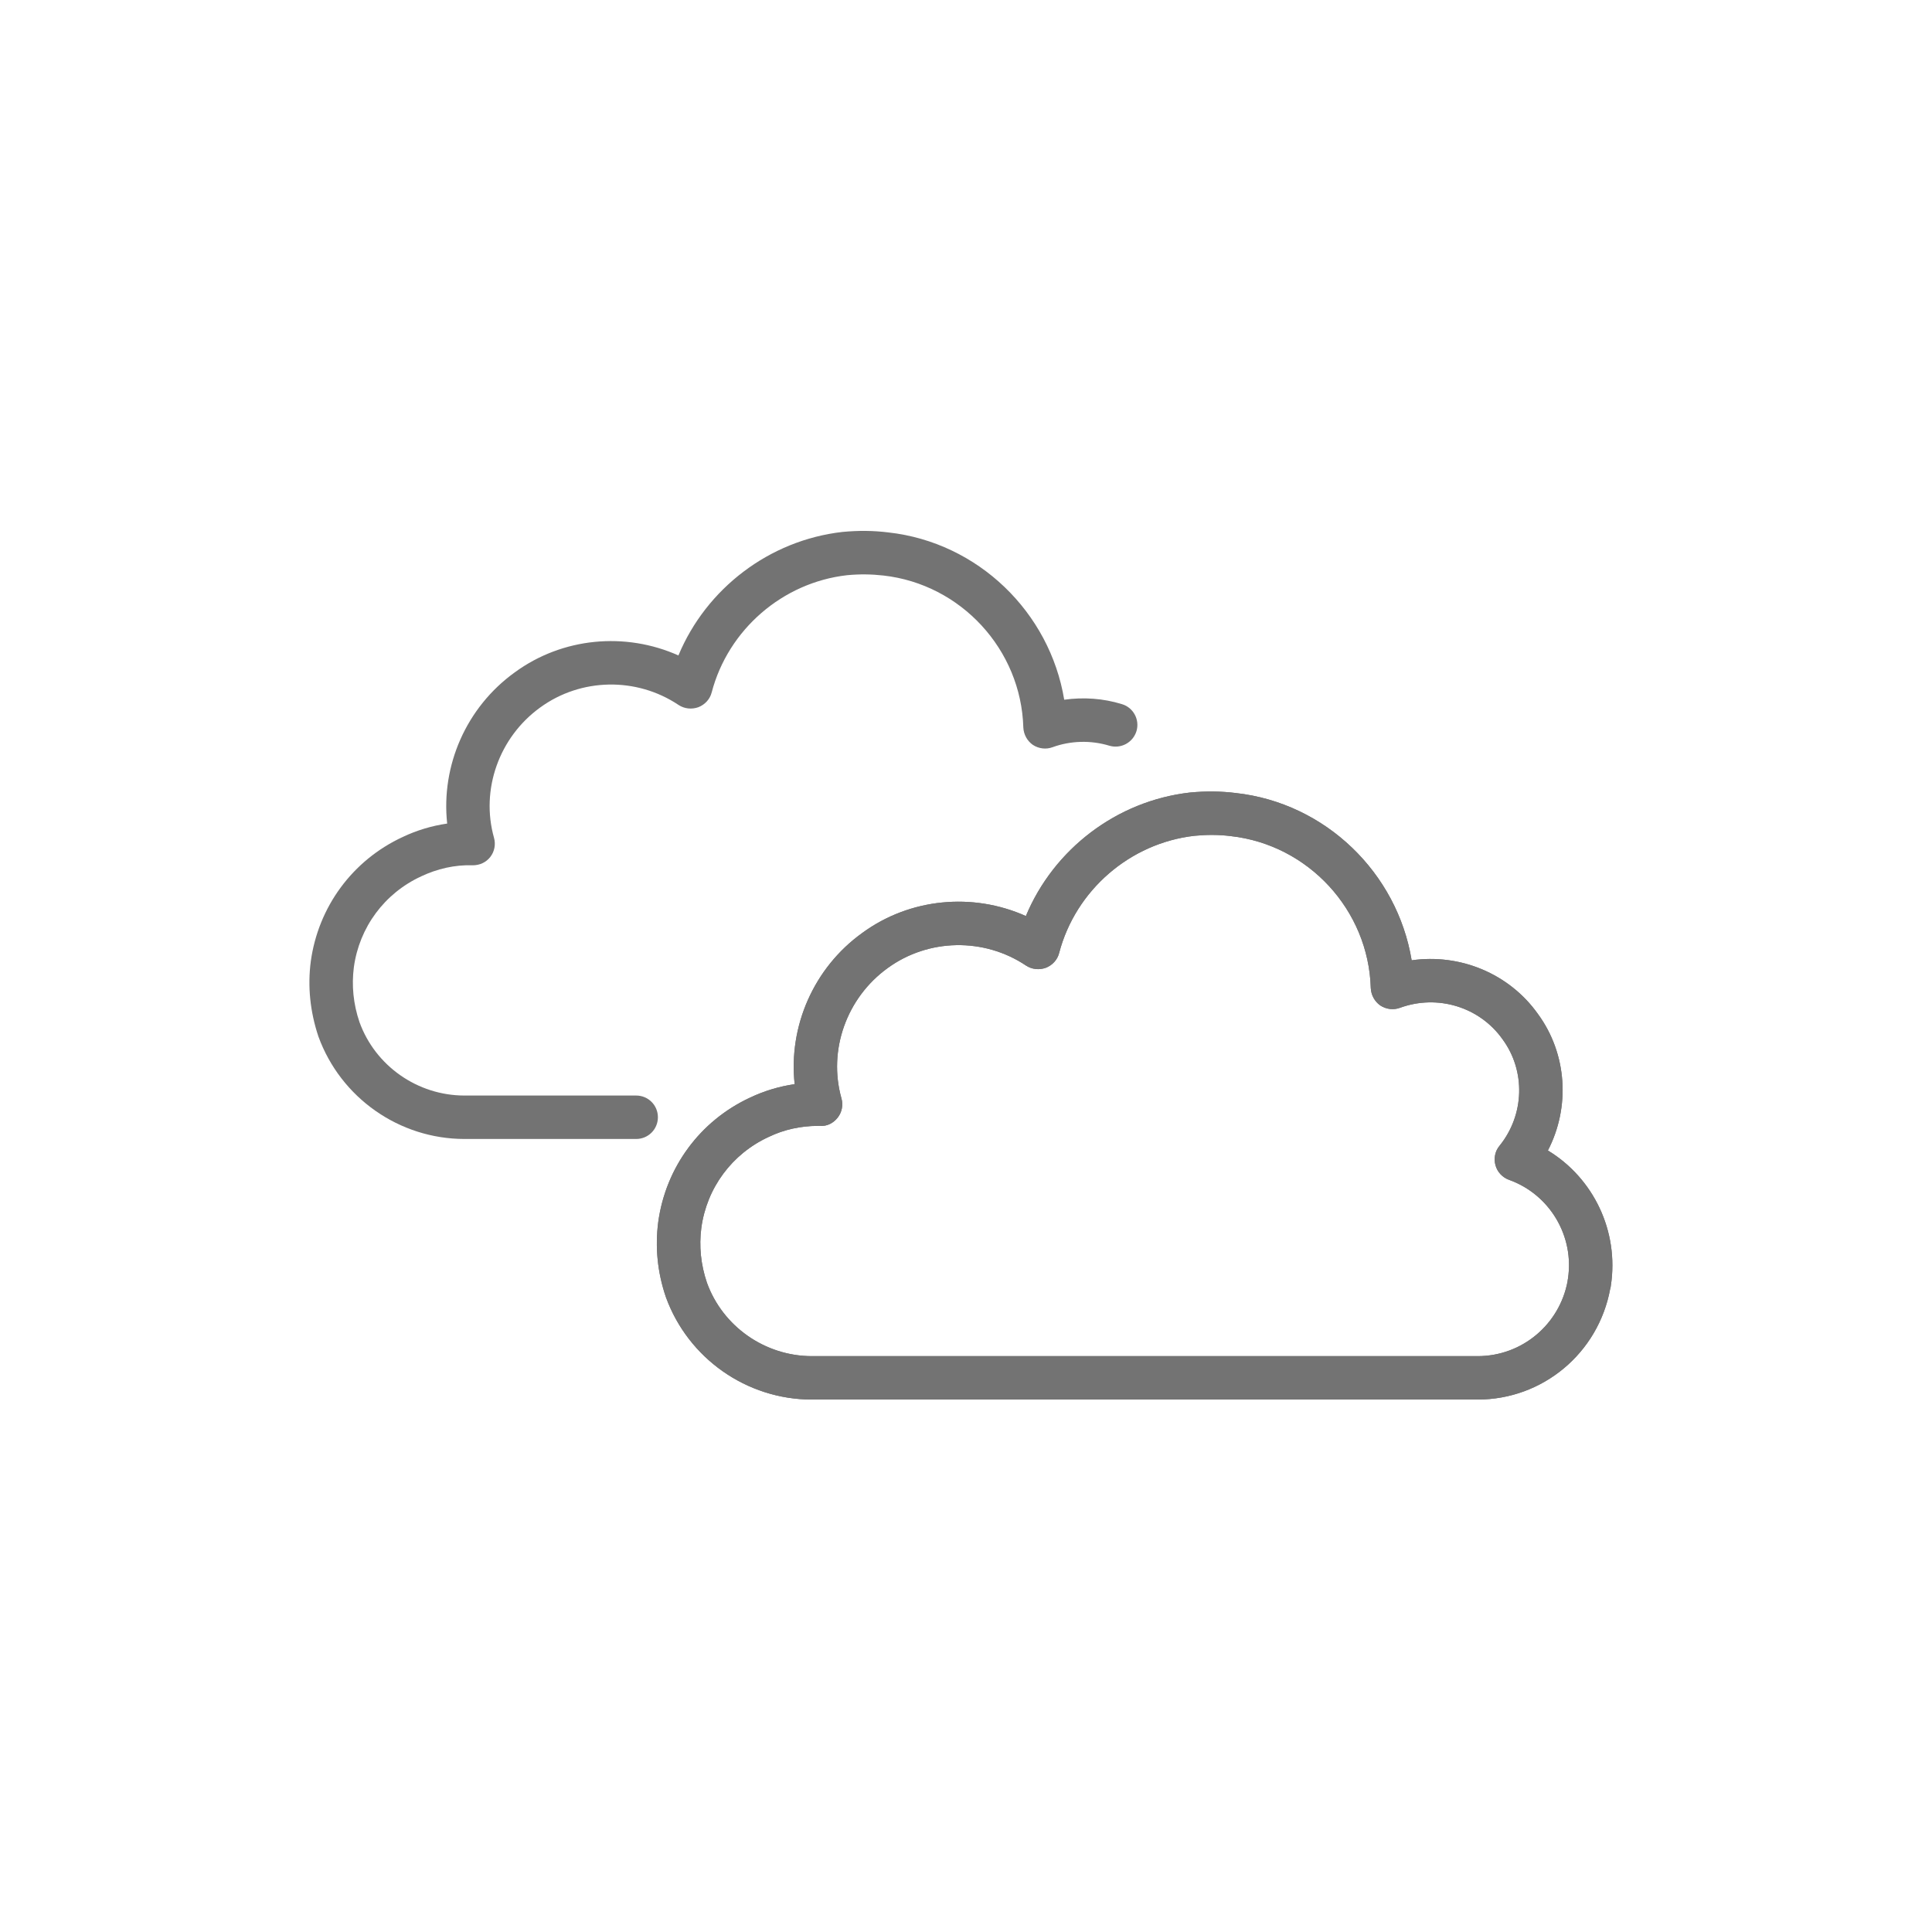 <svg xmlns="http://www.w3.org/2000/svg" xmlns:xlink="http://www.w3.org/1999/xlink" width="380" zoomAndPan="magnify" viewBox="0 0 285 285" height="380" preserveAspectRatio="xMidYMid meet" version="1.0"><defs><clipPath id="460584a2bb"><path d="M 96 116 L 238 116 L 238 206.895 L 96 206.895 Z M 96 116" clip-rule="nonzero"></path></clipPath><clipPath id="f0f4be008a"><path d="M 45.645 78 L 168 78 L 168 169 L 45.645 169 Z M 45.645 78" clip-rule="nonzero"></path></clipPath></defs><g clip-path="url(#460584a2bb)"><path fill="#737373" d="M 120.648 166.086 C 118.121 166.086 115.621 166.637 113.391 167.715 C 107.961 170.219 104.258 175.246 103.457 181.129 C 103.105 183.832 103.383 186.559 104.281 189.211 C 106.609 195.668 112.84 200.051 119.773 200.051 L 217.98 200.051 C 224.488 200.051 230.043 195.418 231.242 189.012 C 231.242 188.863 231.27 188.836 231.293 188.66 C 232.27 182.355 228.617 176.199 222.609 174.047 C 221.633 173.695 220.883 172.895 220.605 171.895 C 220.332 170.895 220.531 169.816 221.207 169.016 C 224.887 164.461 225.086 158.004 221.66 153.324 C 218.281 148.543 212.074 146.641 206.516 148.668 C 205.566 149.02 204.488 148.895 203.613 148.32 C 202.789 147.742 202.262 146.793 202.211 145.766 C 201.887 134.254 193.004 124.617 181.566 123.34 C 179.789 123.117 178.035 123.117 176.211 123.293 C 166.699 124.367 158.664 131.324 156.238 140.586 C 155.988 141.586 155.238 142.387 154.285 142.762 C 153.309 143.113 152.234 143.012 151.359 142.438 C 145.152 138.281 136.941 138.434 130.938 142.812 C 124.879 147.191 122.125 154.926 124.129 162.031 C 124.402 163.008 124.203 164.059 123.578 164.859 C 122.953 165.66 122.027 166.164 120.977 166.086 C 120.875 166.086 120.75 166.086 120.648 166.086 Z M 217.98 206.457 L 119.773 206.457 C 110.137 206.457 101.504 200.375 98.227 191.34 C 96.973 187.66 96.625 183.957 97.098 180.277 C 98.199 172.219 103.258 165.336 110.664 161.906 C 112.715 160.934 114.945 160.258 117.223 159.93 C 116.297 151.398 120.023 142.789 127.184 137.633 C 134.215 132.477 143.5 131.625 151.332 135.129 C 155.438 125.27 164.723 118.137 175.535 116.91 C 177.91 116.684 180.113 116.711 182.316 116.984 C 195.555 118.461 206.117 128.773 208.242 141.66 C 215.375 140.637 222.633 143.613 226.863 149.57 C 231.195 155.477 231.645 163.336 228.34 169.715 C 235.074 173.797 238.852 181.629 237.625 189.664 C 237.602 189.84 237.574 190.039 237.527 190.137 C 235.773 199.625 227.566 206.457 217.98 206.457" fill-opacity="1" fill-rule="nonzero"></path><path fill="#737373" d="M 120.648 166.086 C 118.121 166.086 115.621 166.637 113.391 167.715 C 107.961 170.219 104.258 175.246 103.457 181.129 C 103.105 183.832 103.383 186.559 104.281 189.211 C 106.609 195.668 112.84 200.051 119.773 200.051 L 217.98 200.051 C 224.488 200.051 230.043 195.418 231.242 189.012 C 231.242 188.863 231.27 188.836 231.293 188.66 C 232.27 182.355 228.617 176.199 222.609 174.047 C 221.633 173.695 220.883 172.895 220.605 171.895 C 220.332 170.895 220.531 169.816 221.207 169.016 C 224.887 164.461 225.086 158.004 221.66 153.324 C 218.281 148.543 212.074 146.641 206.516 148.668 C 205.566 149.02 204.488 148.895 203.613 148.32 C 202.789 147.742 202.262 146.793 202.211 145.766 C 201.887 134.254 193.004 124.617 181.566 123.34 C 179.789 123.117 178.035 123.117 176.211 123.293 C 166.699 124.367 158.664 131.324 156.238 140.586 C 155.988 141.586 155.238 142.387 154.285 142.762 C 153.309 143.113 152.234 143.012 151.359 142.438 C 145.152 138.281 136.941 138.434 130.938 142.812 C 124.879 147.191 122.125 154.926 124.129 162.031 C 124.402 163.008 124.203 164.059 123.578 164.859 C 122.953 165.66 122.027 166.164 120.977 166.086 C 120.875 166.086 120.75 166.086 120.648 166.086 Z M 217.98 206.457 L 119.773 206.457 C 110.137 206.457 101.504 200.375 98.227 191.34 C 96.973 187.66 96.625 183.957 97.098 180.277 C 98.199 172.219 103.258 165.336 110.664 161.906 C 112.715 160.934 114.945 160.258 117.223 159.93 C 116.297 151.398 120.023 142.789 127.184 137.633 C 134.215 132.477 143.5 131.625 151.332 135.129 C 155.438 125.27 164.723 118.137 175.535 116.91 C 177.91 116.684 180.113 116.711 182.316 116.984 C 195.555 118.461 206.117 128.773 208.242 141.66 C 215.375 140.637 222.633 143.613 226.863 149.57 C 231.195 155.477 231.645 163.336 228.34 169.715 C 235.074 173.797 238.852 181.629 237.625 189.664 C 237.602 189.84 237.574 190.039 237.527 190.137 C 235.773 199.625 227.566 206.457 217.98 206.457" fill-opacity="1" fill-rule="nonzero"></path></g><g clip-path="url(#f0f4be008a)"><path fill="#737373" d="M 93.848 168.016 L 68.52 168.016 C 58.883 168.016 50.25 161.934 46.969 152.898 C 45.742 149.219 45.367 145.516 45.844 141.836 C 46.945 133.777 52 126.895 59.41 123.465 C 61.461 122.492 63.688 121.816 65.965 121.488 C 65.039 112.957 68.77 104.348 75.926 99.191 C 82.961 94.035 92.242 93.184 100.078 96.688 C 104.184 86.828 113.469 79.695 124.277 78.469 C 126.656 78.242 128.859 78.27 131.062 78.543 C 144.301 80.02 154.863 90.332 156.988 103.219 C 159.844 102.82 162.746 103.02 165.496 103.871 C 167.199 104.371 168.152 106.172 167.648 107.852 C 167.125 109.551 165.348 110.504 163.645 110.004 C 160.918 109.176 157.941 109.25 155.262 110.227 C 154.312 110.578 153.234 110.453 152.359 109.879 C 151.531 109.301 151.008 108.352 150.957 107.324 C 150.633 95.812 141.746 86.176 130.309 84.898 C 128.531 84.699 126.805 84.676 124.953 84.852 C 115.445 85.926 107.41 92.883 104.984 102.145 C 104.734 103.145 103.98 103.945 103.031 104.32 C 102.055 104.672 100.977 104.57 100.102 103.996 C 93.895 99.84 85.688 99.992 79.68 104.371 C 73.625 108.75 70.871 116.484 72.875 123.59 C 73.148 124.566 72.949 125.617 72.324 126.418 C 71.695 127.219 70.77 127.645 69.719 127.645 C 67.094 127.547 64.465 128.172 62.137 129.273 C 56.707 131.777 53 136.805 52.199 142.688 C 51.852 145.391 52.125 148.117 53.027 150.77 C 55.355 157.227 61.586 161.609 68.52 161.609 L 93.848 161.609 C 95.621 161.609 97.051 163.035 97.051 164.812 C 97.051 166.59 95.621 168.016 93.848 168.016" fill-opacity="1" fill-rule="nonzero"></path></g></svg>